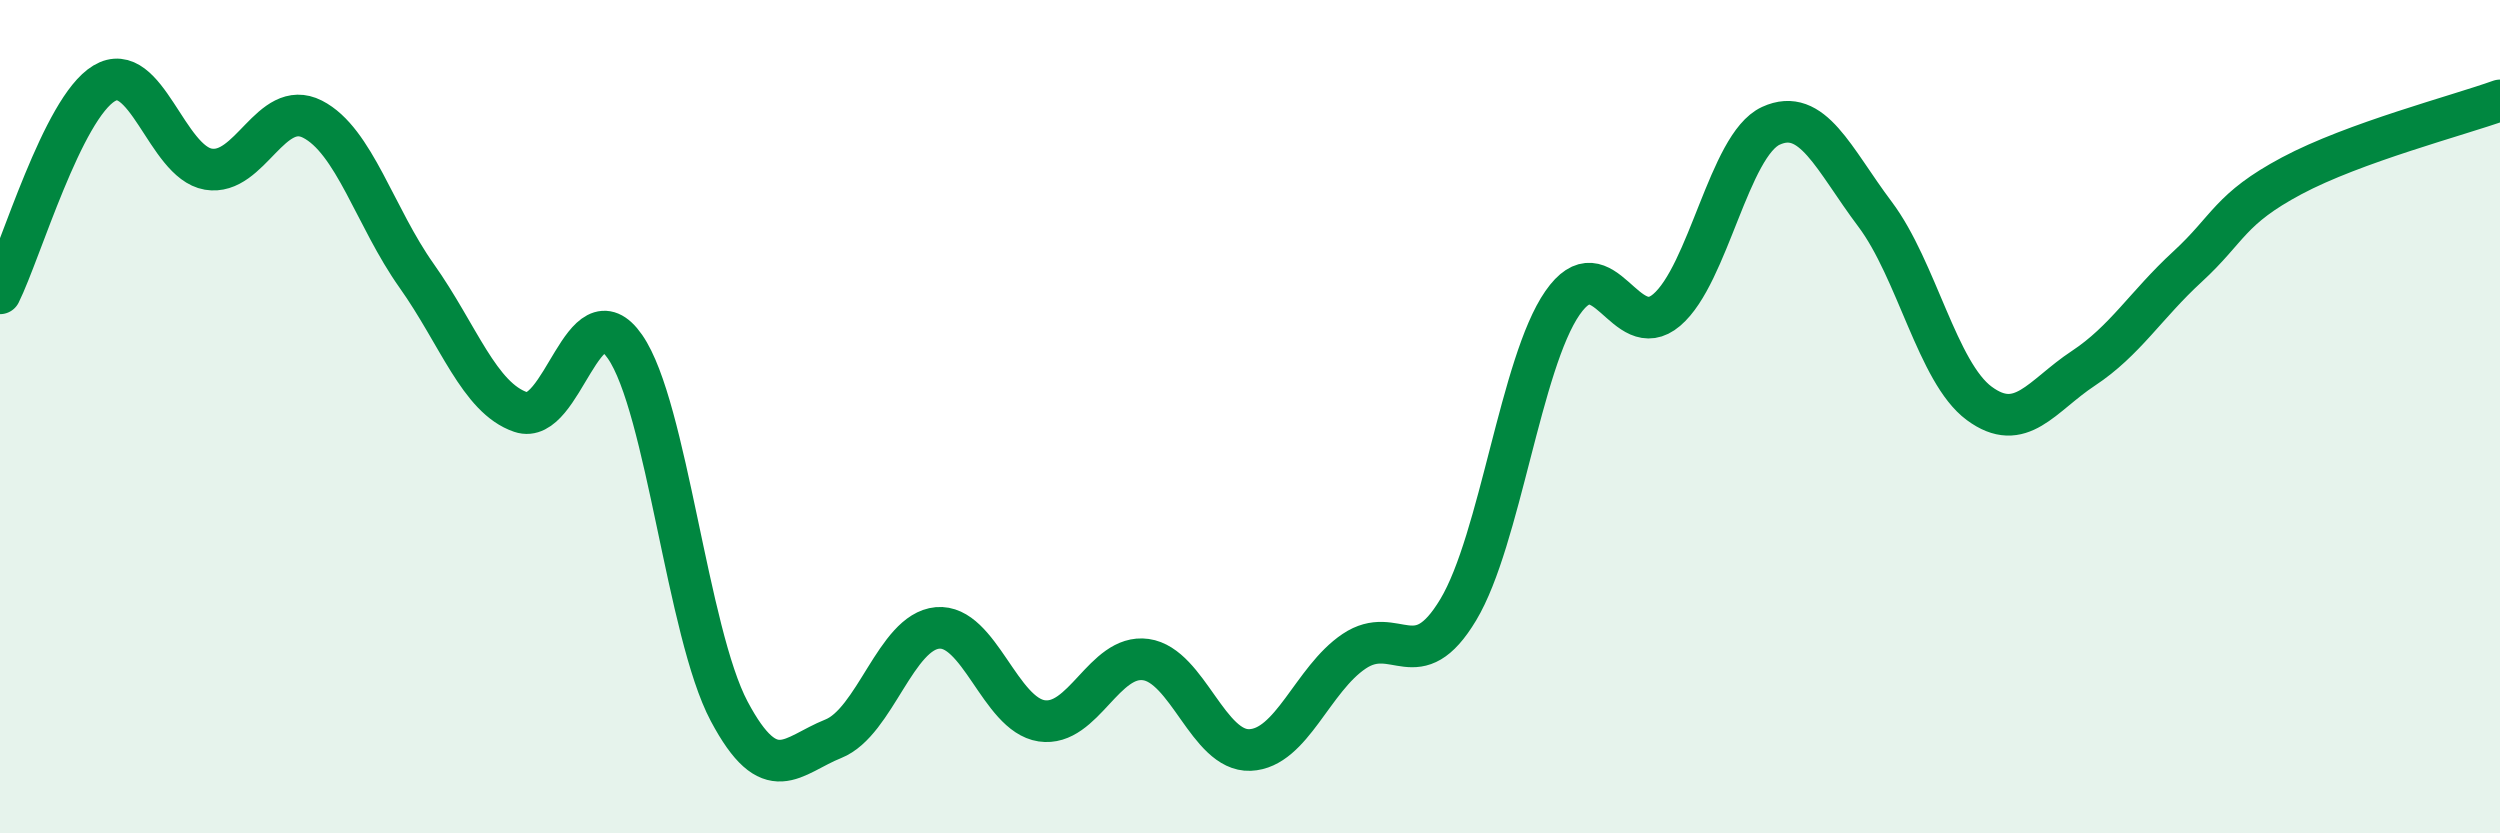 
    <svg width="60" height="20" viewBox="0 0 60 20" xmlns="http://www.w3.org/2000/svg">
      <path
        d="M 0,7.04 C 0.5,6.03 1.5,2.6 2.5,2 C 3.5,1.4 4,3.89 5,4.06 C 6,4.23 6.5,2.35 7.5,2.86 C 8.5,3.37 9,5.21 10,6.62 C 11,8.03 11.5,9.55 12.5,9.89 C 13.5,10.23 14,6.88 15,8.32 C 16,9.76 16.5,15.19 17.5,17.07 C 18.5,18.95 19,18.13 20,17.73 C 21,17.33 21.5,15.16 22.5,15.07 C 23.5,14.98 24,17.15 25,17.3 C 26,17.45 26.5,15.69 27.5,15.83 C 28.5,15.97 29,18.04 30,18 C 31,17.96 31.5,16.3 32.5,15.63 C 33.5,14.96 34,16.3 35,14.63 C 36,12.96 36.5,8.71 37.5,7.27 C 38.5,5.83 39,8.29 40,7.44 C 41,6.59 41.5,3.48 42.5,3.02 C 43.5,2.56 44,3.81 45,5.14 C 46,6.47 46.5,8.94 47.5,9.68 C 48.5,10.42 49,9.5 50,8.84 C 51,8.18 51.5,7.32 52.5,6.4 C 53.5,5.48 53.5,5.02 55,4.22 C 56.5,3.42 59,2.77 60,2.41L60 20L0 20Z"
        fill="#008740"
        opacity="0.1"
        stroke-linecap="round"
        stroke-linejoin="round"
      />
      <path
        d="M 0,7.04 C 0.5,6.03 1.5,2.6 2.5,2 C 3.5,1.4 4,3.89 5,4.06 C 6,4.23 6.5,2.35 7.5,2.86 C 8.5,3.37 9,5.21 10,6.62 C 11,8.03 11.5,9.55 12.5,9.89 C 13.5,10.23 14,6.88 15,8.32 C 16,9.76 16.5,15.19 17.5,17.07 C 18.5,18.95 19,18.13 20,17.73 C 21,17.33 21.5,15.16 22.5,15.07 C 23.5,14.98 24,17.15 25,17.3 C 26,17.45 26.5,15.69 27.5,15.83 C 28.5,15.97 29,18.04 30,18 C 31,17.96 31.5,16.3 32.5,15.63 C 33.5,14.96 34,16.3 35,14.63 C 36,12.96 36.5,8.71 37.5,7.27 C 38.5,5.83 39,8.29 40,7.44 C 41,6.59 41.5,3.48 42.5,3.02 C 43.5,2.56 44,3.81 45,5.14 C 46,6.47 46.5,8.94 47.5,9.68 C 48.5,10.42 49,9.5 50,8.84 C 51,8.18 51.5,7.32 52.5,6.4 C 53.5,5.48 53.5,5.02 55,4.22 C 56.5,3.42 59,2.77 60,2.41"
        stroke="#008740"
        stroke-width="1"
        fill="none"
        stroke-linecap="round"
        stroke-linejoin="round"
      />
    </svg>
  